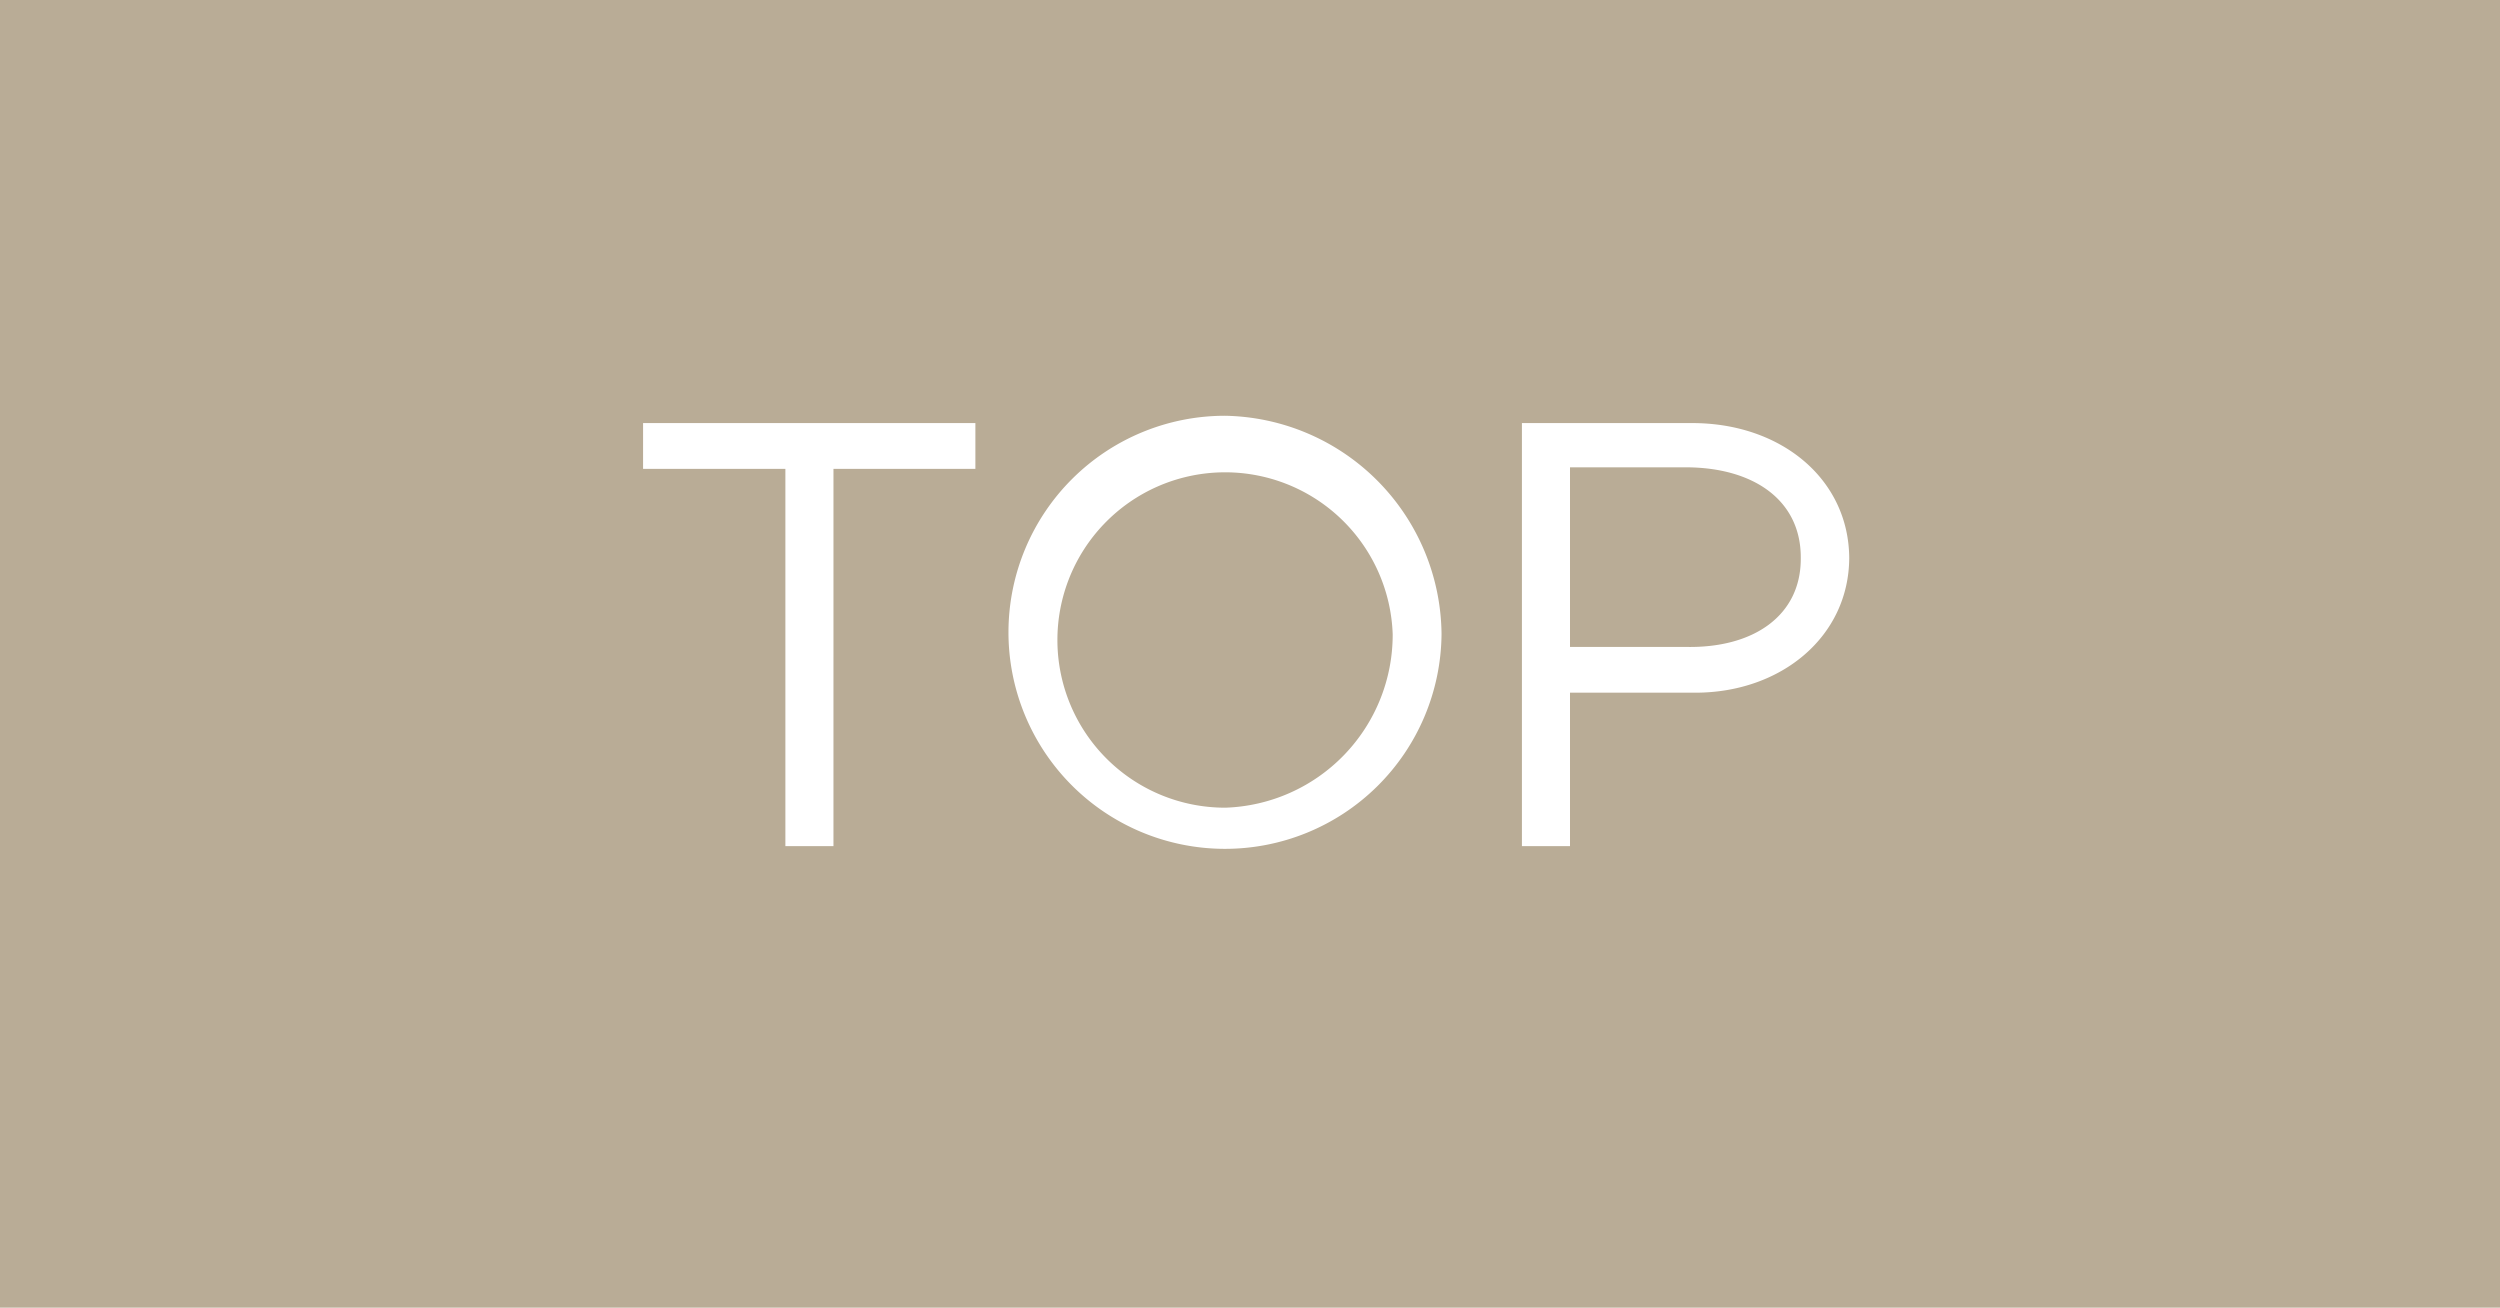 <svg xmlns="http://www.w3.org/2000/svg" viewBox="0 0 65 34"><g data-name="Layer 2"><path d="M0 0h65v34H0z" fill="#b9ac96"/><path d="M16.72 11h8.64v1.19h-3.69V22h-1.25v-9.81h-3.7zm20.76 5.49a5.63 5.63 0 1 1-5.62-5.68 5.73 5.73 0 0 1 5.62 5.68zm-1.27 0A4.36 4.36 0 1 0 31.86 21a4.5 4.5 0 0 0 4.35-4.51zm11.87-2c0 2.06-1.77 3.52-4 3.52h-3.26V22h-1.25V11H44c2.31 0 4.08 1.46 4.08 3.53zm-1.26 0c0-1.48-1.22-2.34-3-2.34h-3v4.67h3c1.78.04 3-.82 3-2.29z" fill="#fff"/></g></svg>